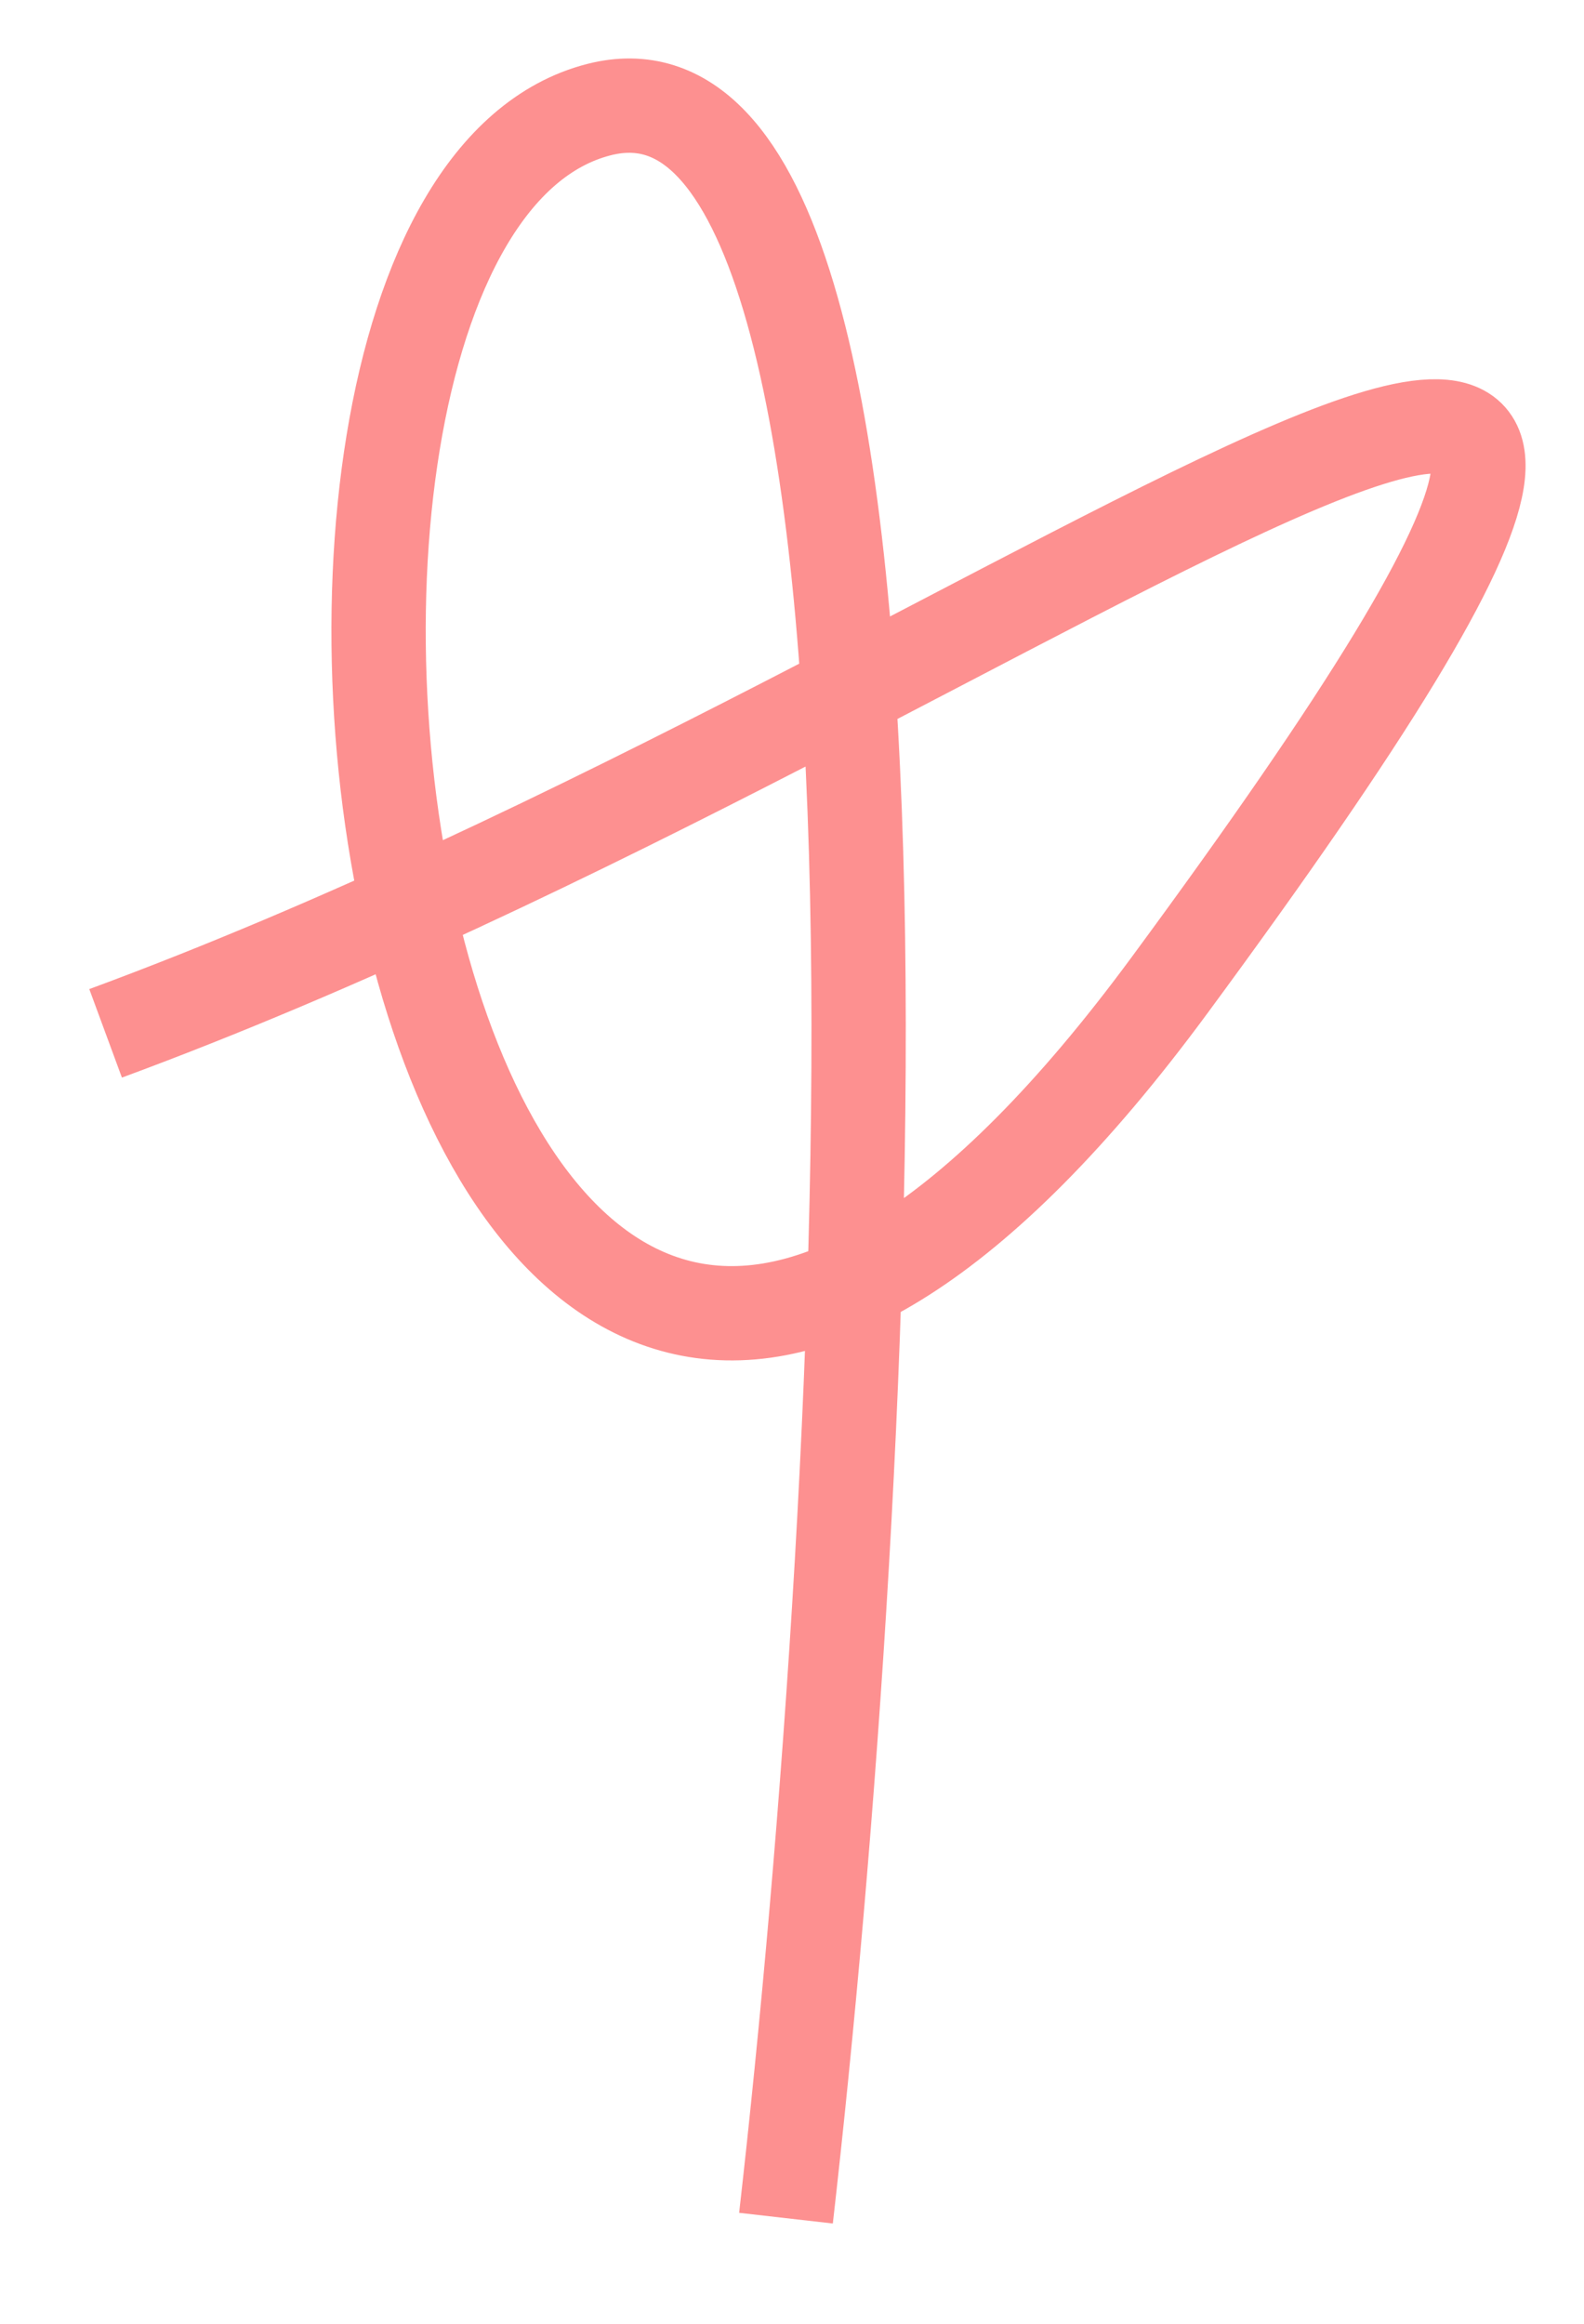 <?xml version="1.0" encoding="UTF-8"?> <svg xmlns="http://www.w3.org/2000/svg" width="15" height="22" viewBox="0 0 15 22" fill="none"> <path d="M1 9.783C9.956 6.48 18.726 -1.058 11.074 9.329C3.717 19.315 1.505 2.107 5.671 1.038C9.005 0.183 8.242 13.99 7.443 21" stroke="#FD9090" stroke-width="0.893" stroke-linejoin="round"></path> </svg> 